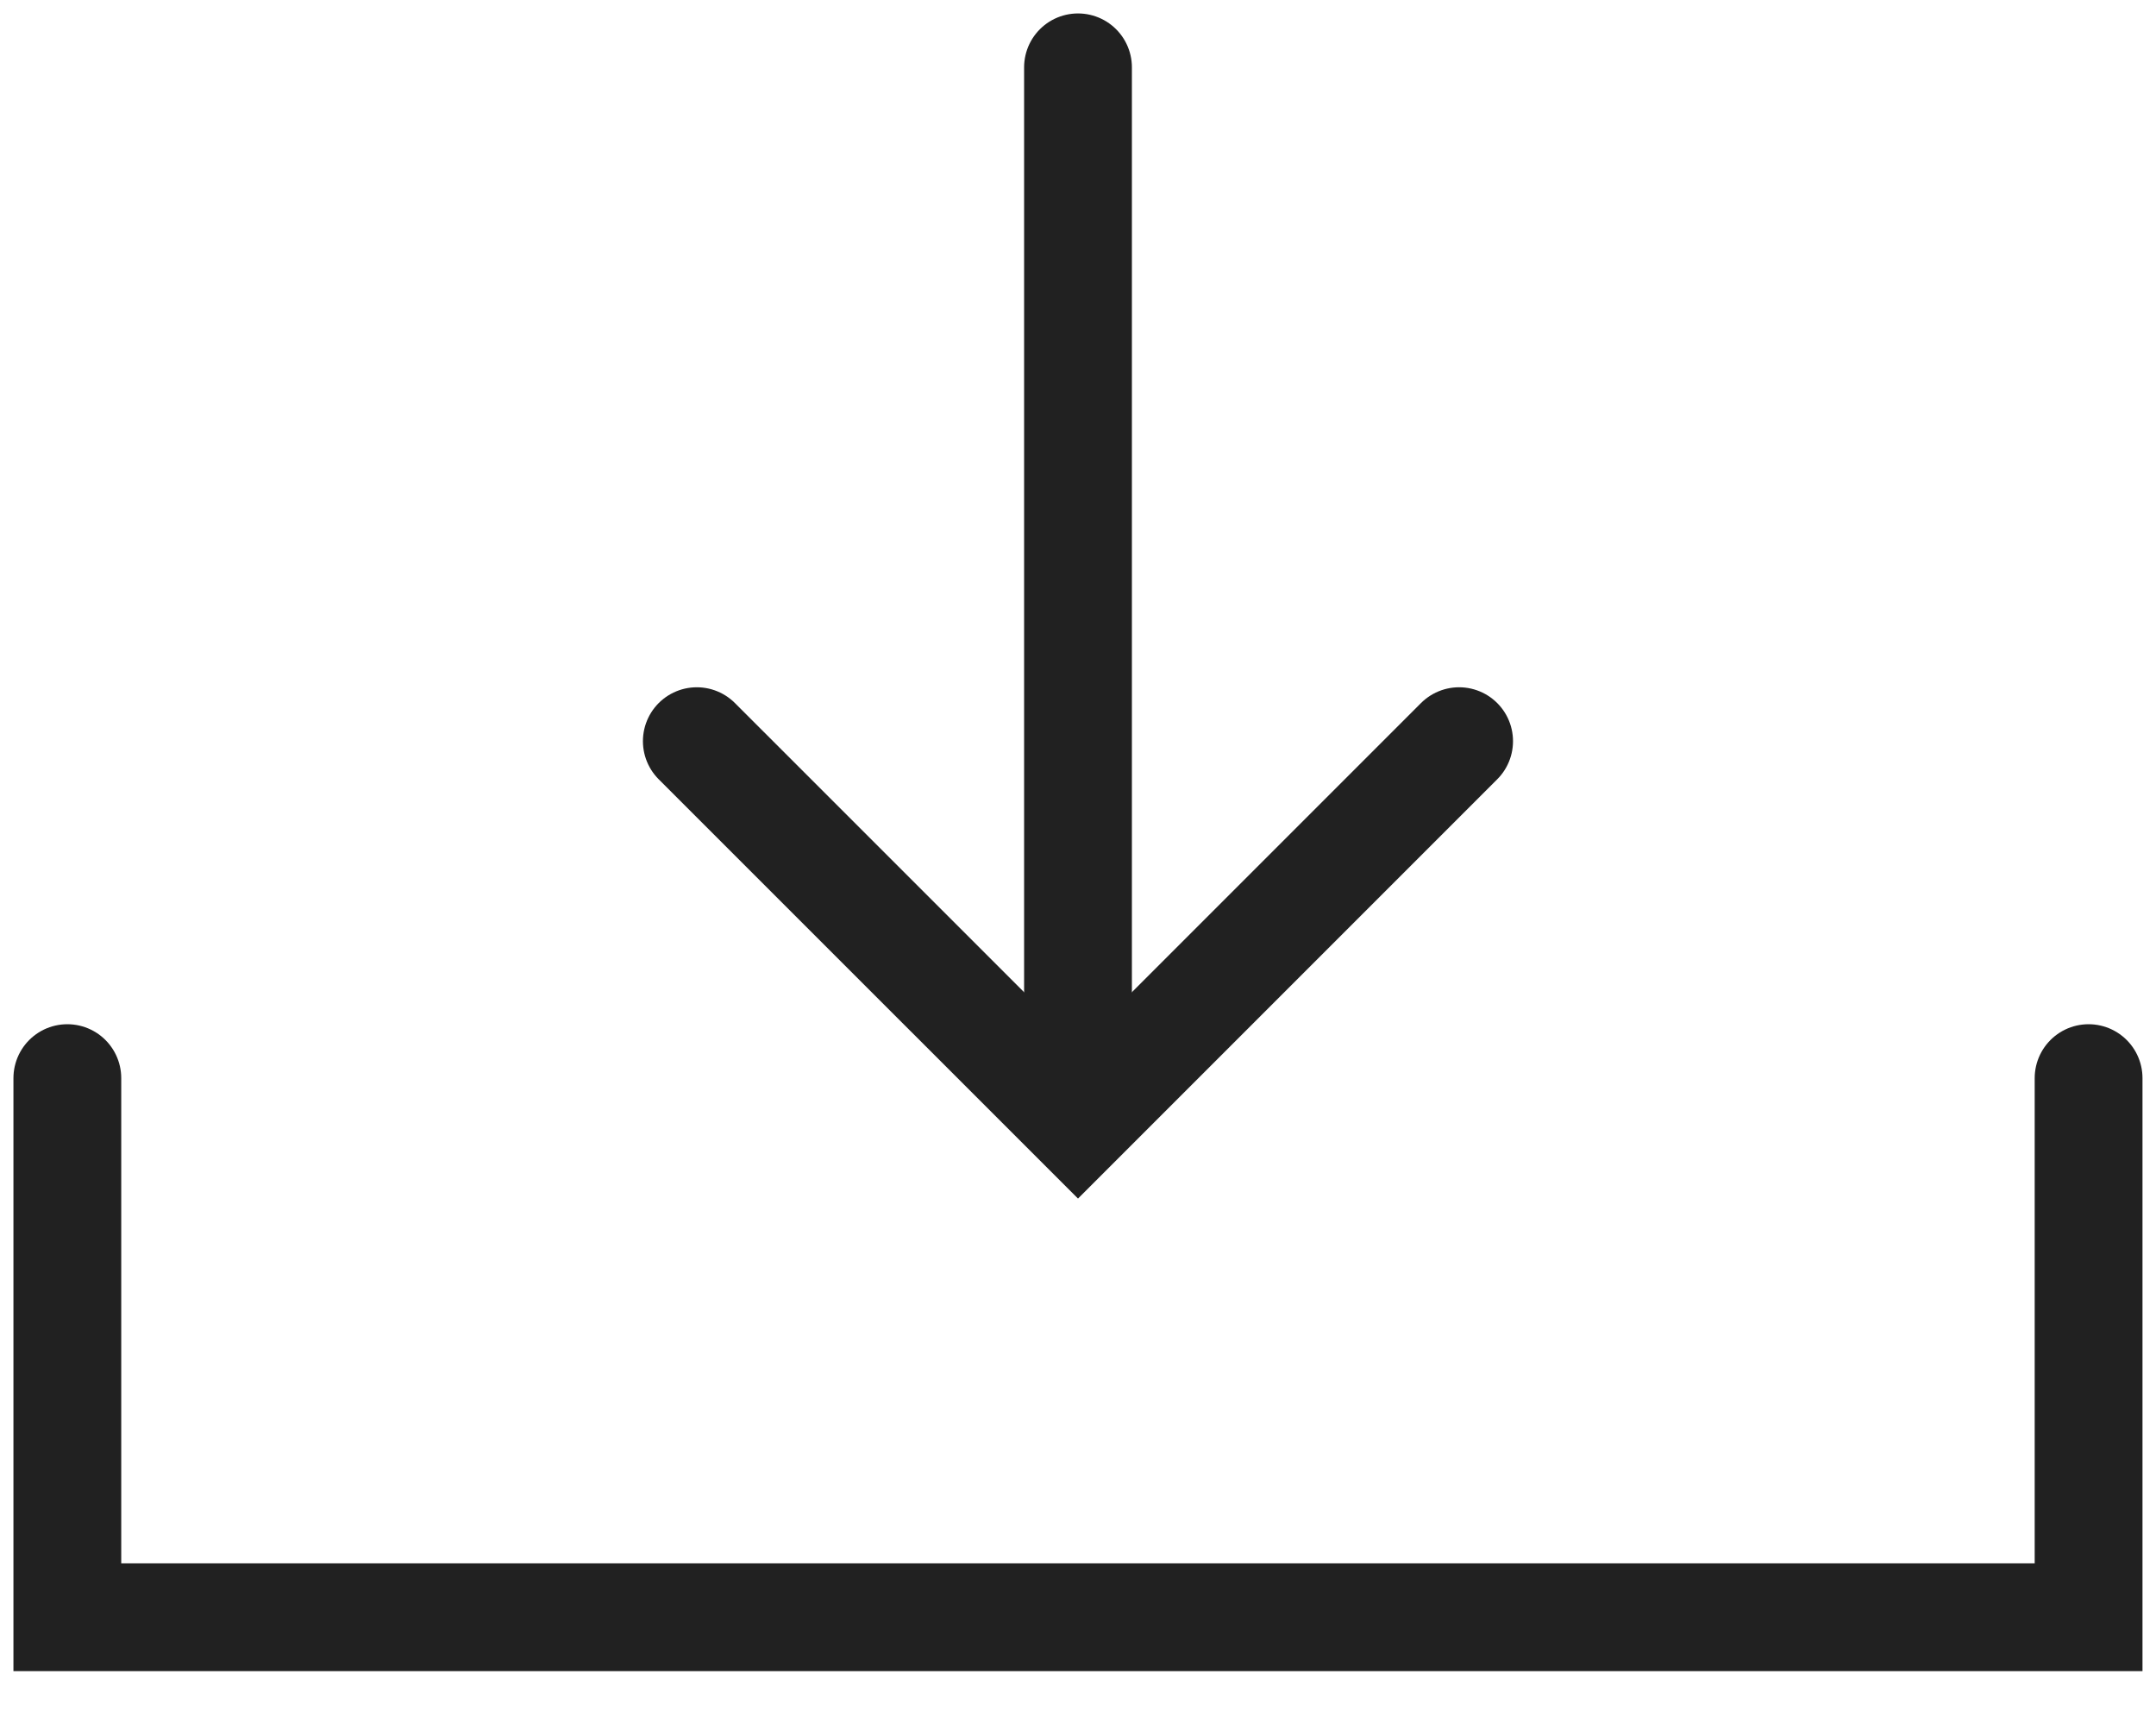 <svg height="24" viewBox="0 0 30 24" width="30" xmlns="http://www.w3.org/2000/svg"><g fill="none" fill-rule="evenodd" stroke="#212121" stroke-linecap="round" stroke-width="1.5"><path d="m29.062 15v7.5h-28.125v-7.5"/><path d="m15 14.062v-13.125"/><path d="m20.303 10.312-5.303 5.303-5.304-5.303"/></g></svg>